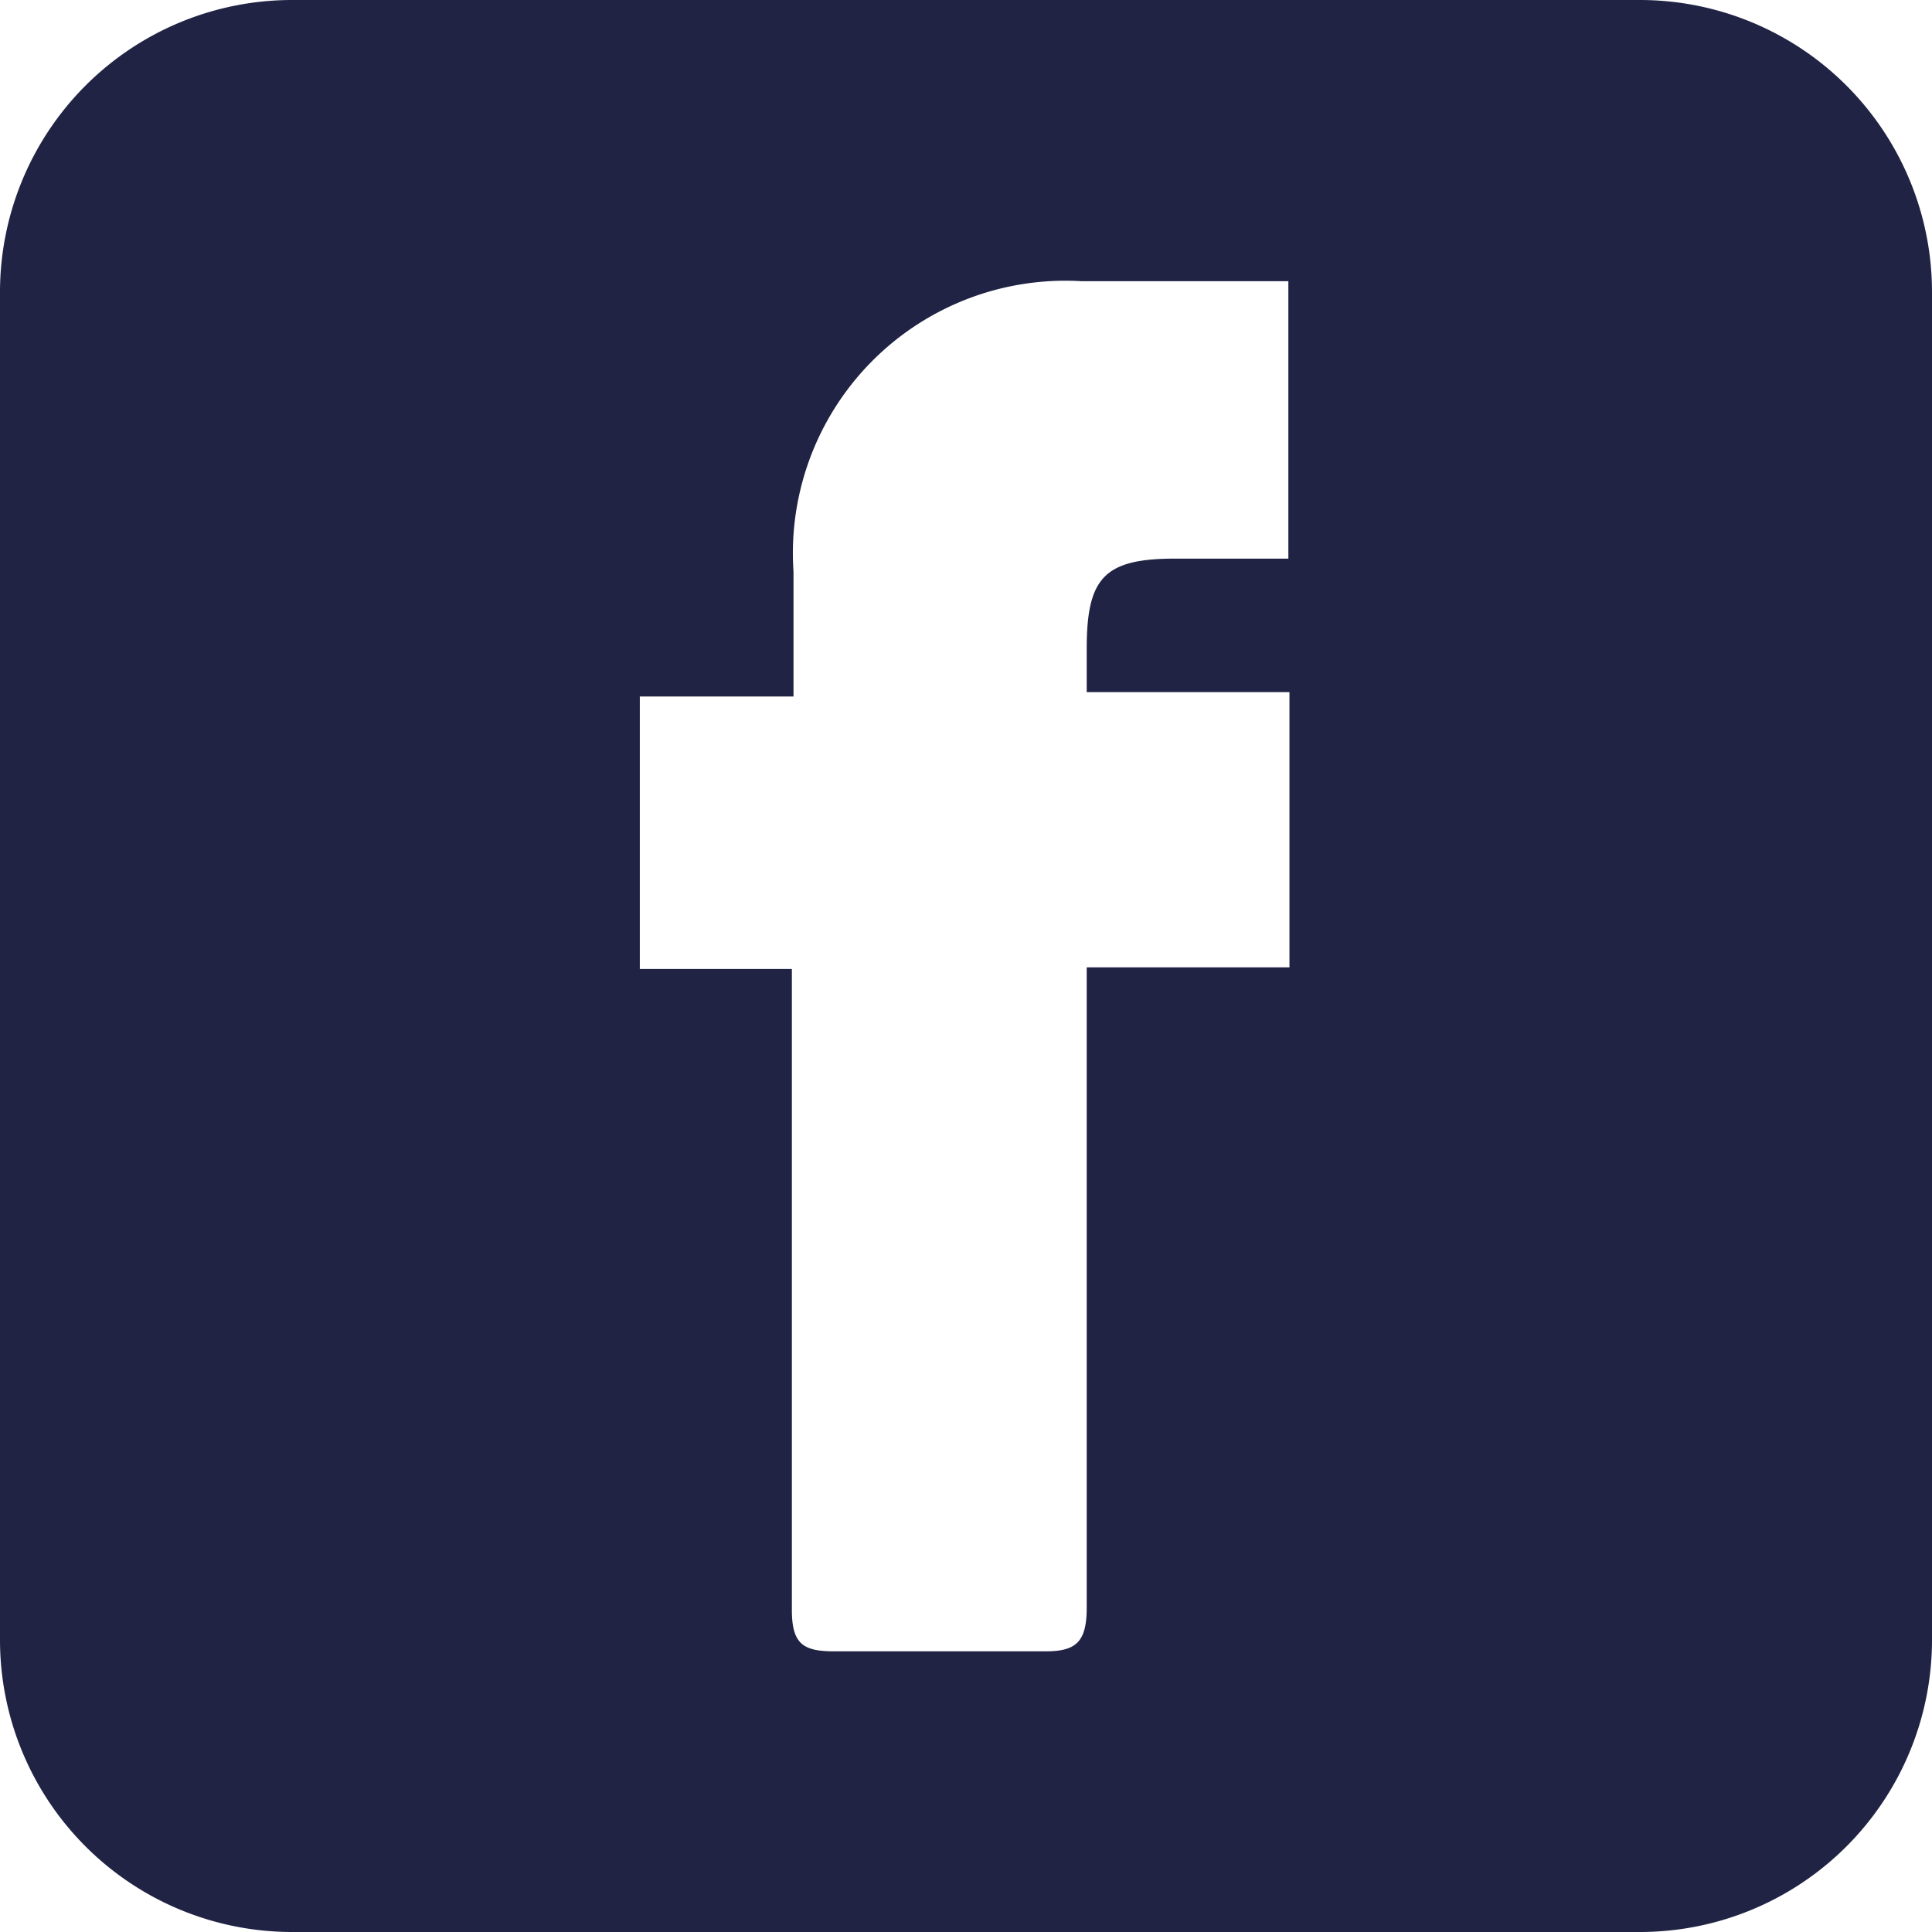 <svg id="Layer_1" data-name="Layer 1" xmlns="http://www.w3.org/2000/svg" viewBox="0 0 35.45 35.45">
  <title>facebook-icon</title>
  <path d="M30.09,0H5.36A5.36,5.36,0,0,0,0,5.36V30.09a5.36,5.36,0,0,0,5.36,5.36H30.09a5.36,5.36,0,0,0,5.36-5.36V5.36A5.36,5.36,0,0,0,30.09,0M23.66,17.75H19.94v.81c0,3.65,0,7.3,0,10.94,0,.65-.21.81-.81.8-1.27,0-2.55,0-3.82,0-.57,0-.78-.13-.78-.76,0-3.62,0-7.25,0-10.87v-.89H11.74v-5h2.82V10.49a5,5,0,0,1,5.29-5.33h3.79v5.09H21.57c-1.3,0-1.63.34-1.63,1.65v.8h3.72Z" transform="translate(0)" style="fill: #202344"/>
</svg>

